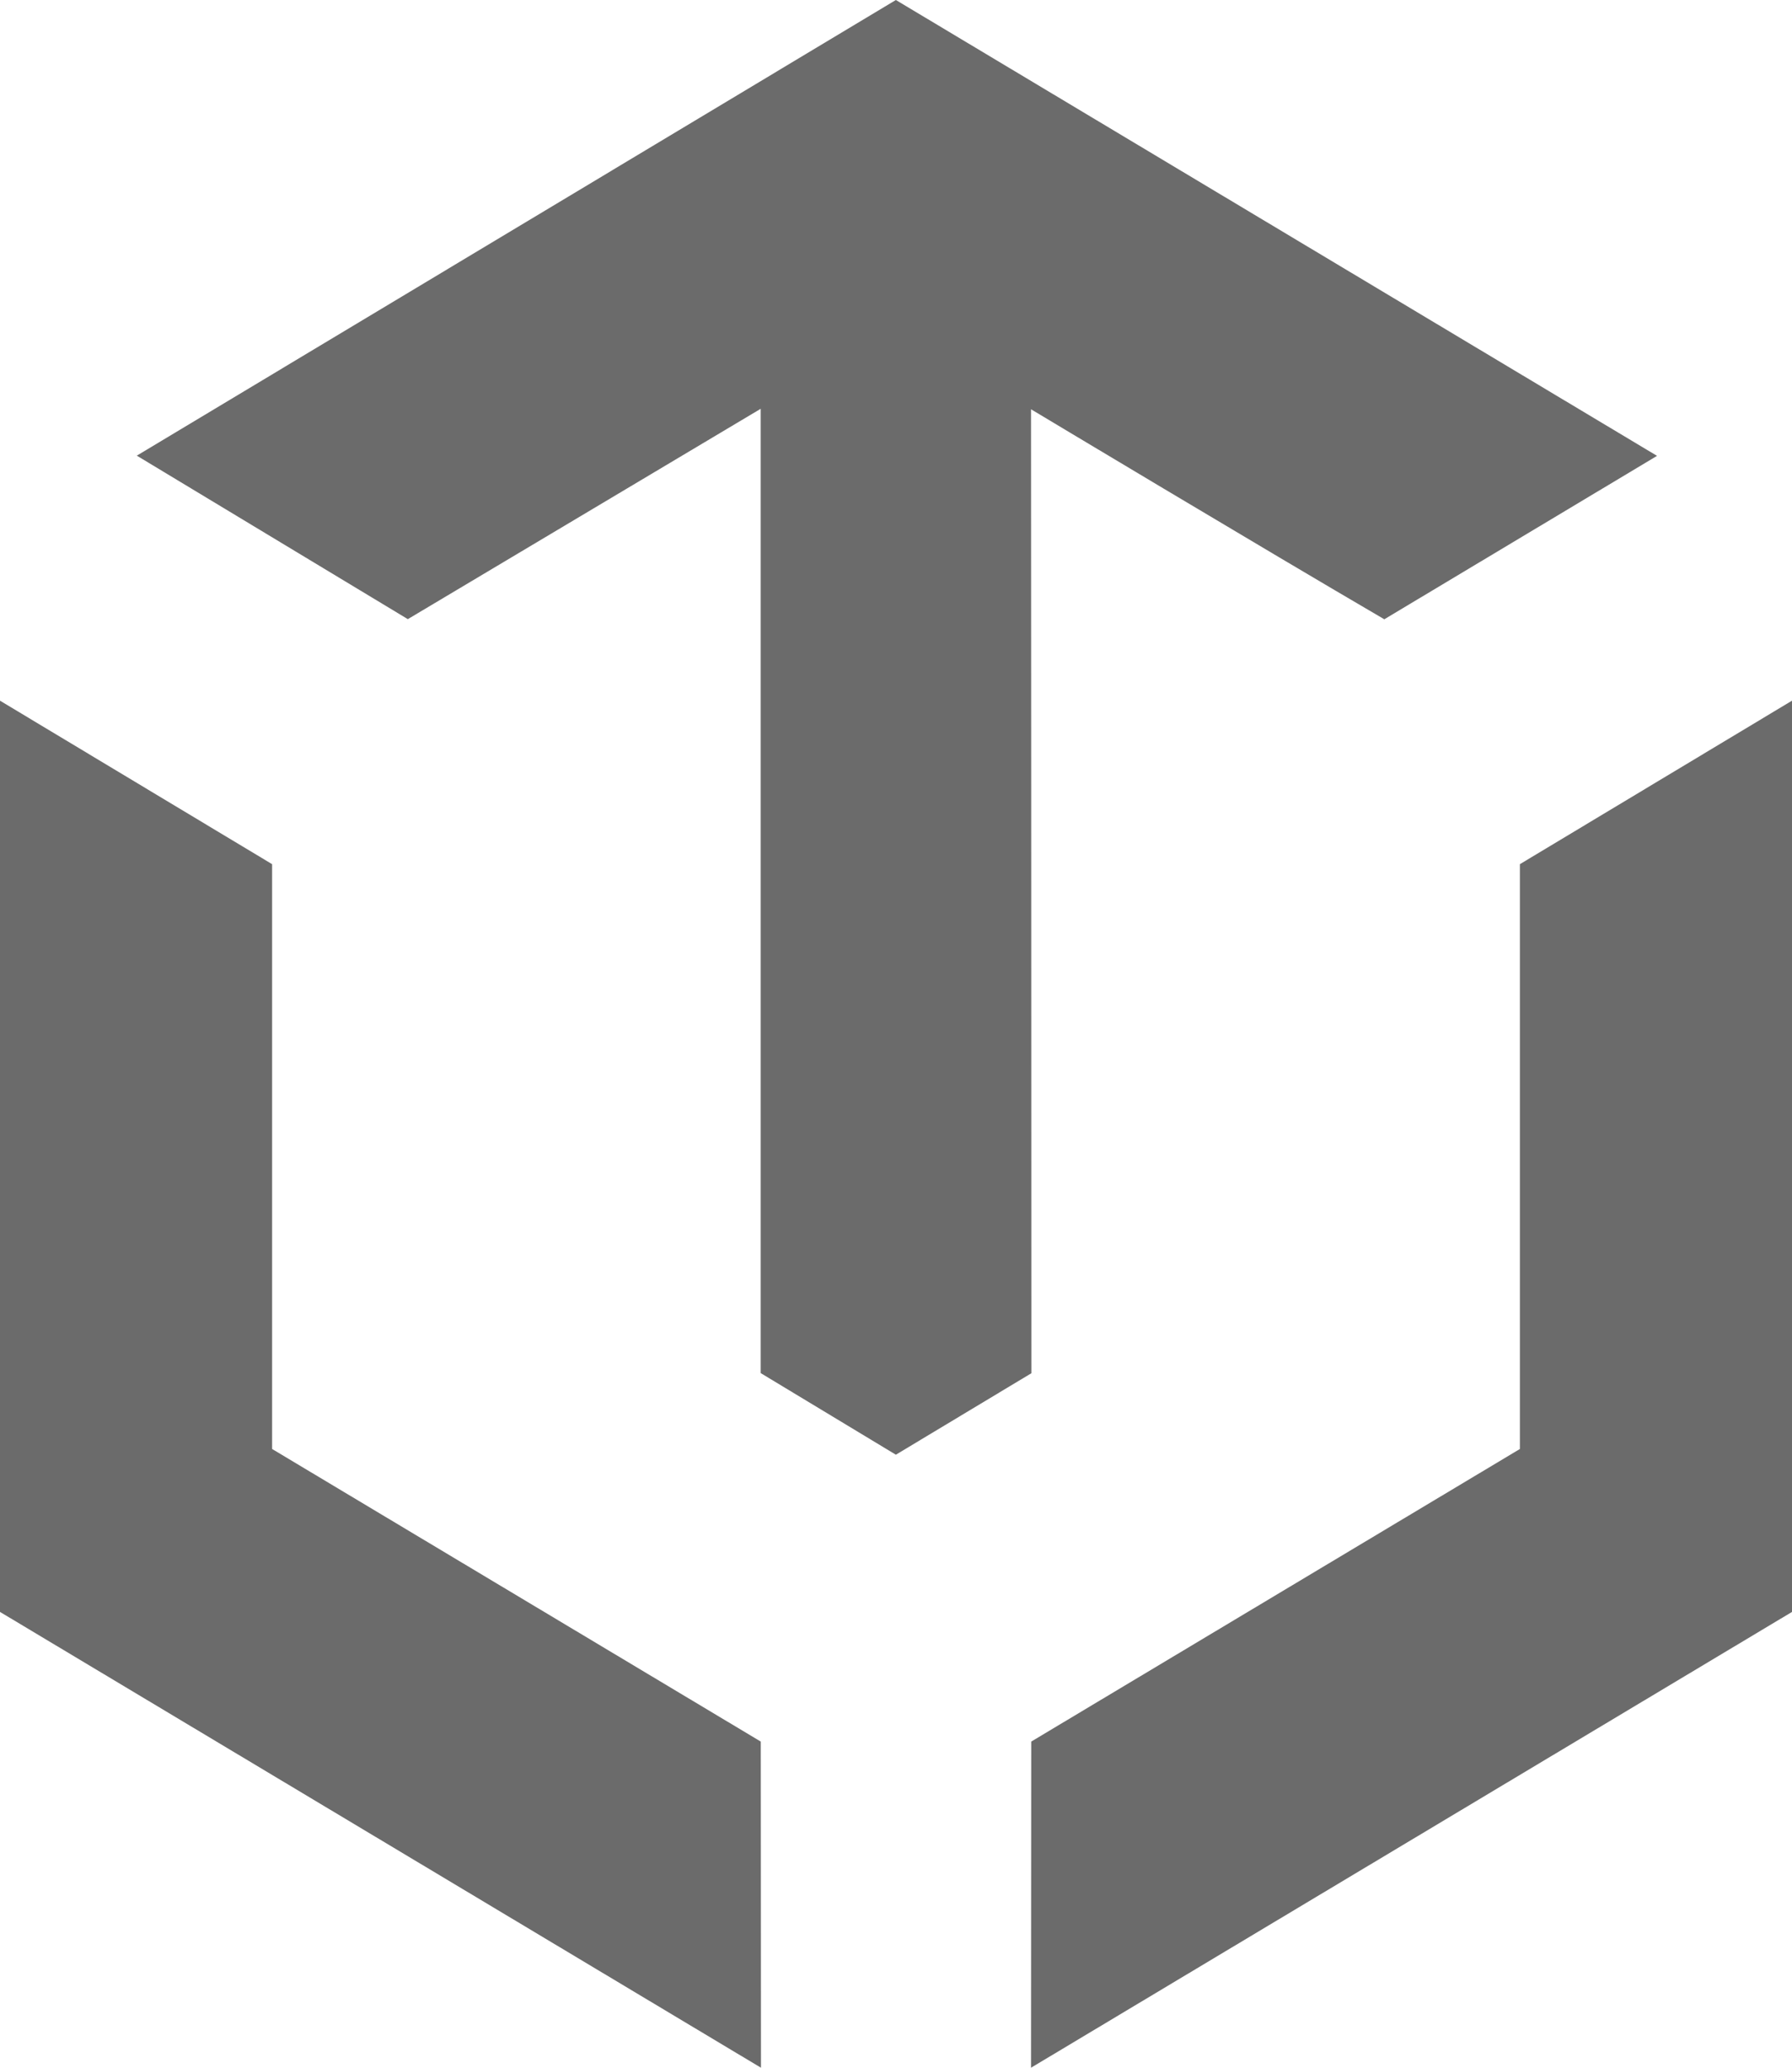 <svg width="26" height="30" viewBox="0 0 26 30" fill="none" xmlns="http://www.w3.org/2000/svg">
<path d="M3.948 12.538L-3.06956e-06 10.166L9.20869e-06 23.387L11.041 30L11.038 25.268L3.948 21.023V12.538Z" fill="#6B6B6B"/>
<path d="M22.052 12.538L26 10.166L26 23.387L14.959 30L14.962 25.268L22.052 21.023V12.538Z" fill="#6B6B6B"/>
<path d="M1.985 6.611L12.998 0L24.042 6.614L20.085 8.985C18.381 7.991 14.959 5.938 14.959 5.938C14.959 5.938 14.964 15.435 14.964 19.924L12.998 21.106L11.037 19.922V5.931L5.917 8.983L1.985 6.611Z" fill="#6B6B6B"/>
</svg>
